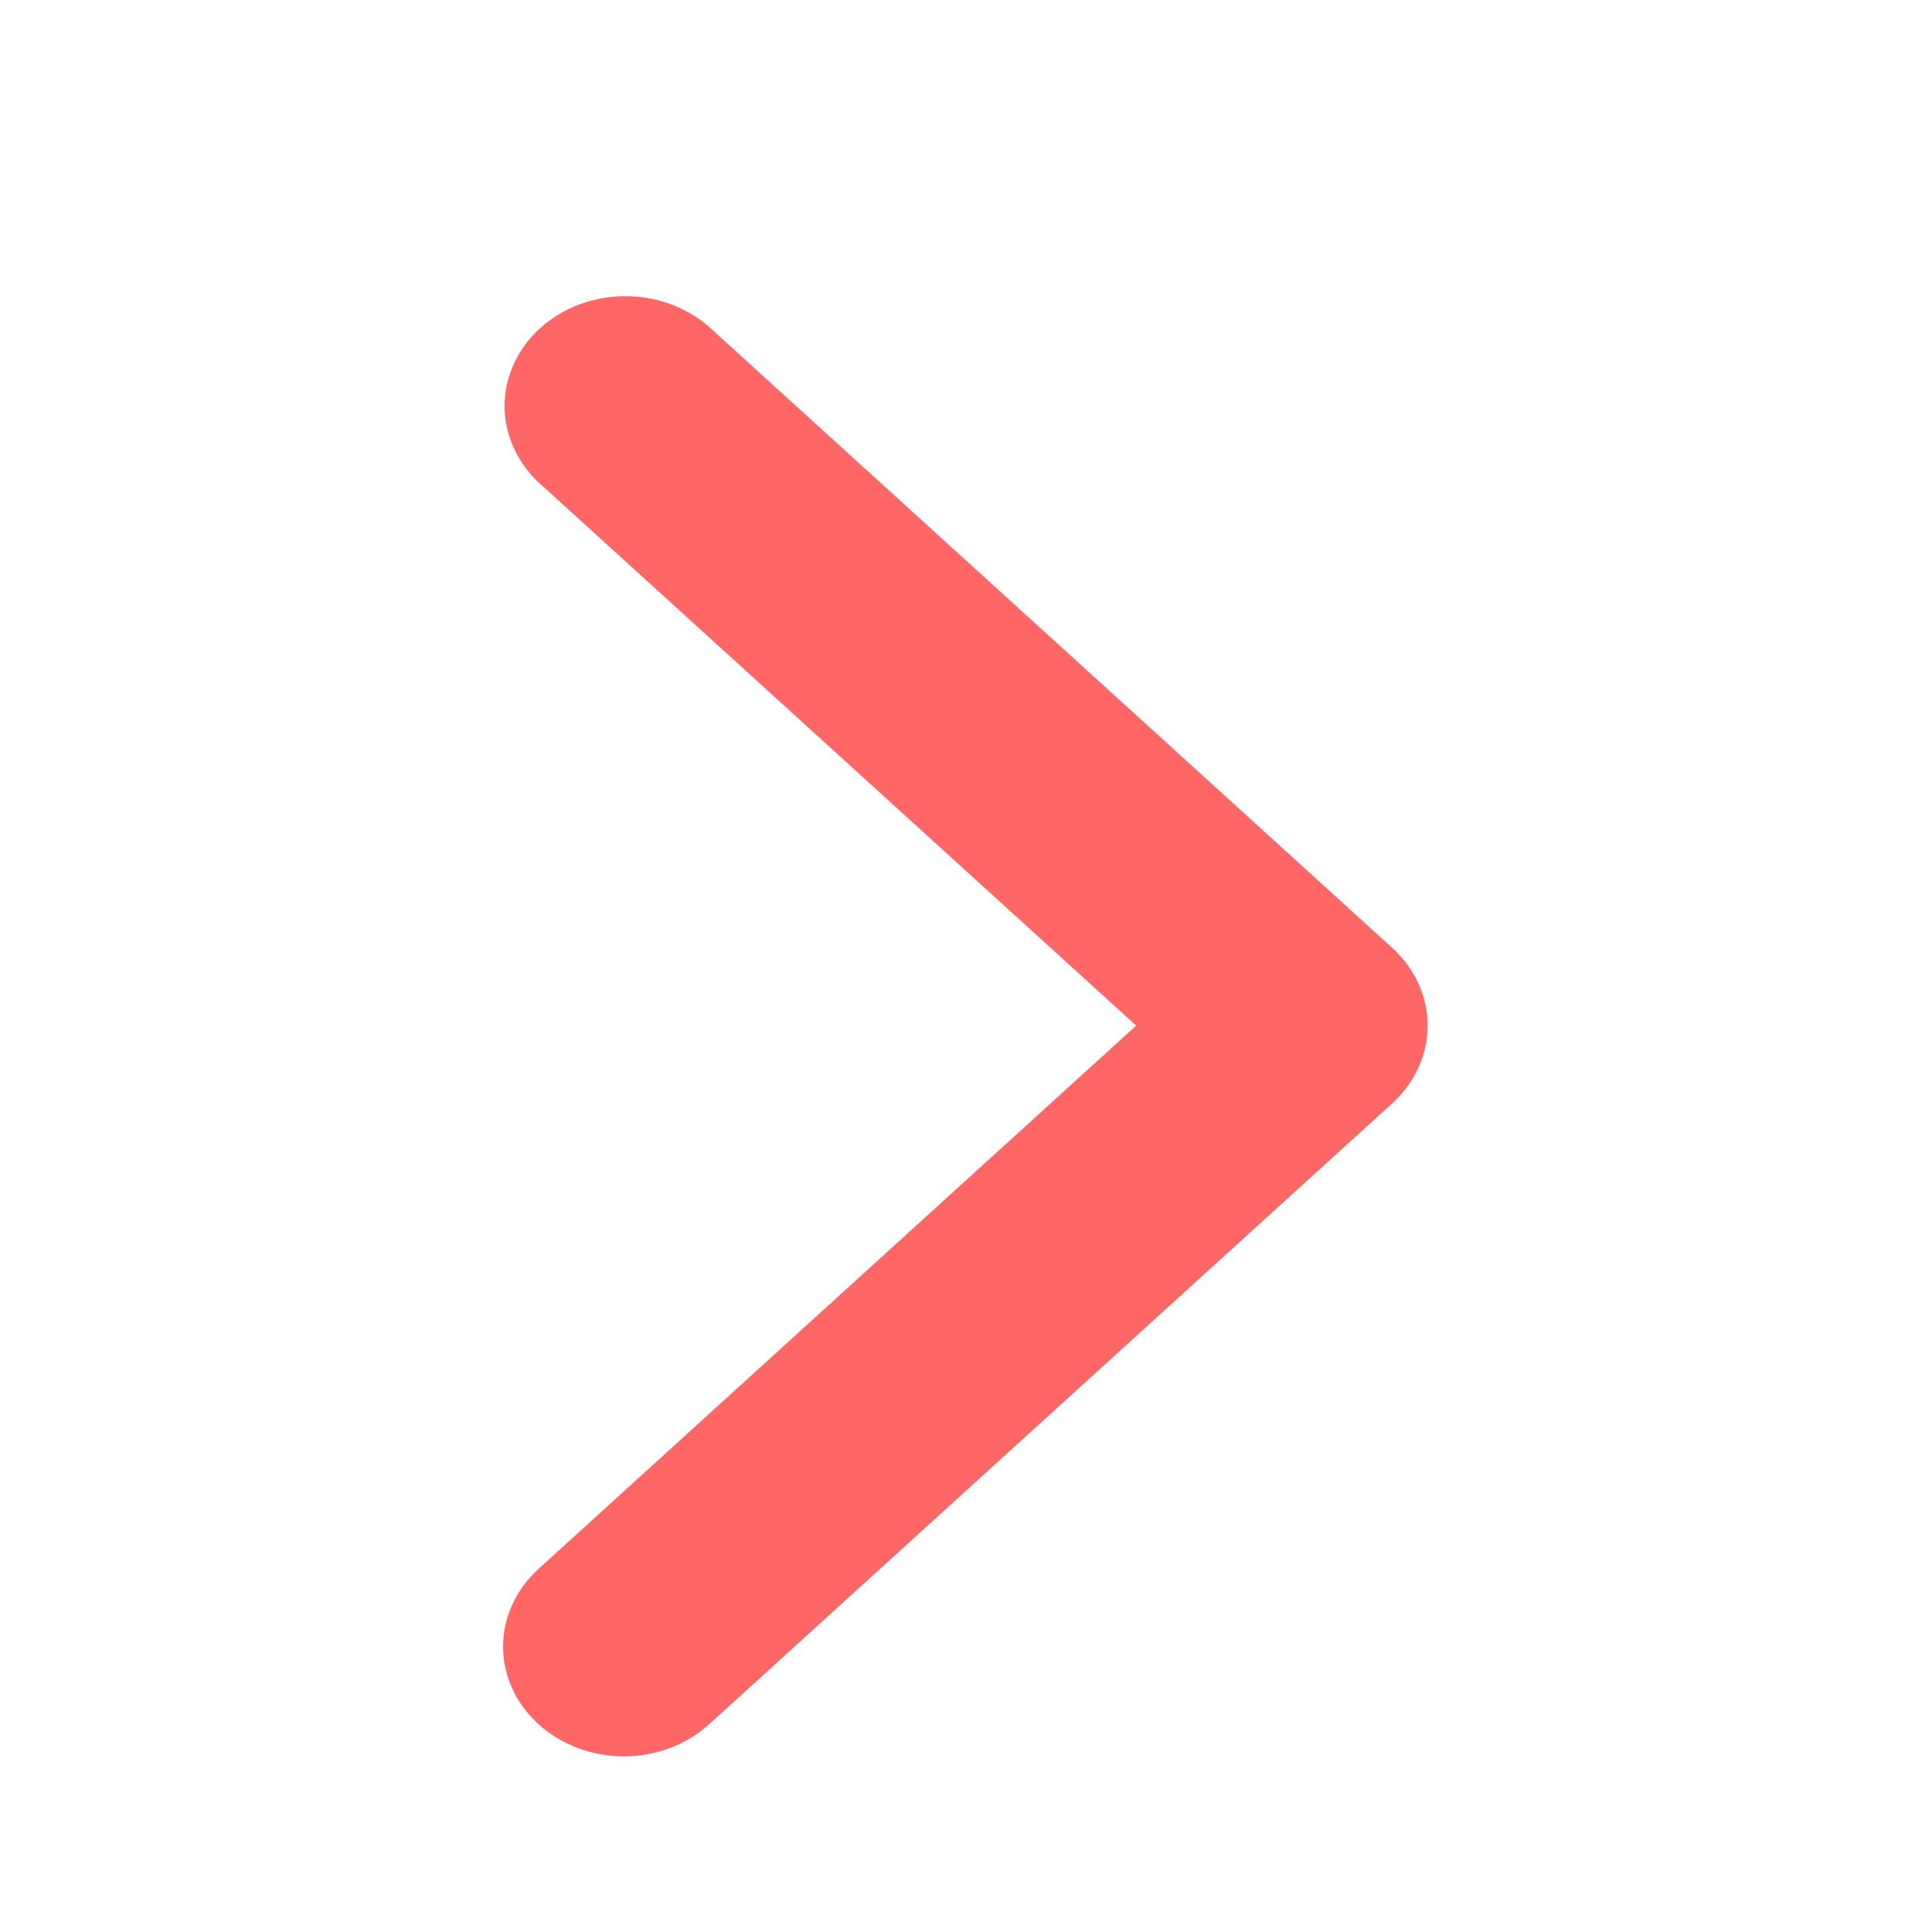 <svg width="22" height="22" viewBox="0 0 22 22" fill="none" xmlns="http://www.w3.org/2000/svg">
<path d="M6.132 19.634C5.874 19.4 5.729 19.082 5.729 18.75C5.729 18.419 5.874 18.101 6.132 17.866L12.938 11.679L6.132 5.492C5.882 5.256 5.743 4.94 5.746 4.612C5.749 4.285 5.894 3.971 6.149 3.739C6.404 3.507 6.749 3.376 7.109 3.373C7.47 3.37 7.817 3.496 8.076 3.724L15.855 10.795C16.112 11.03 16.257 11.348 16.257 11.679C16.257 12.011 16.112 12.328 15.855 12.563L8.076 19.634C7.818 19.868 7.469 20 7.104 20C6.74 20 6.39 19.868 6.132 19.634Z" fill="#FF6666"/>
</svg>
